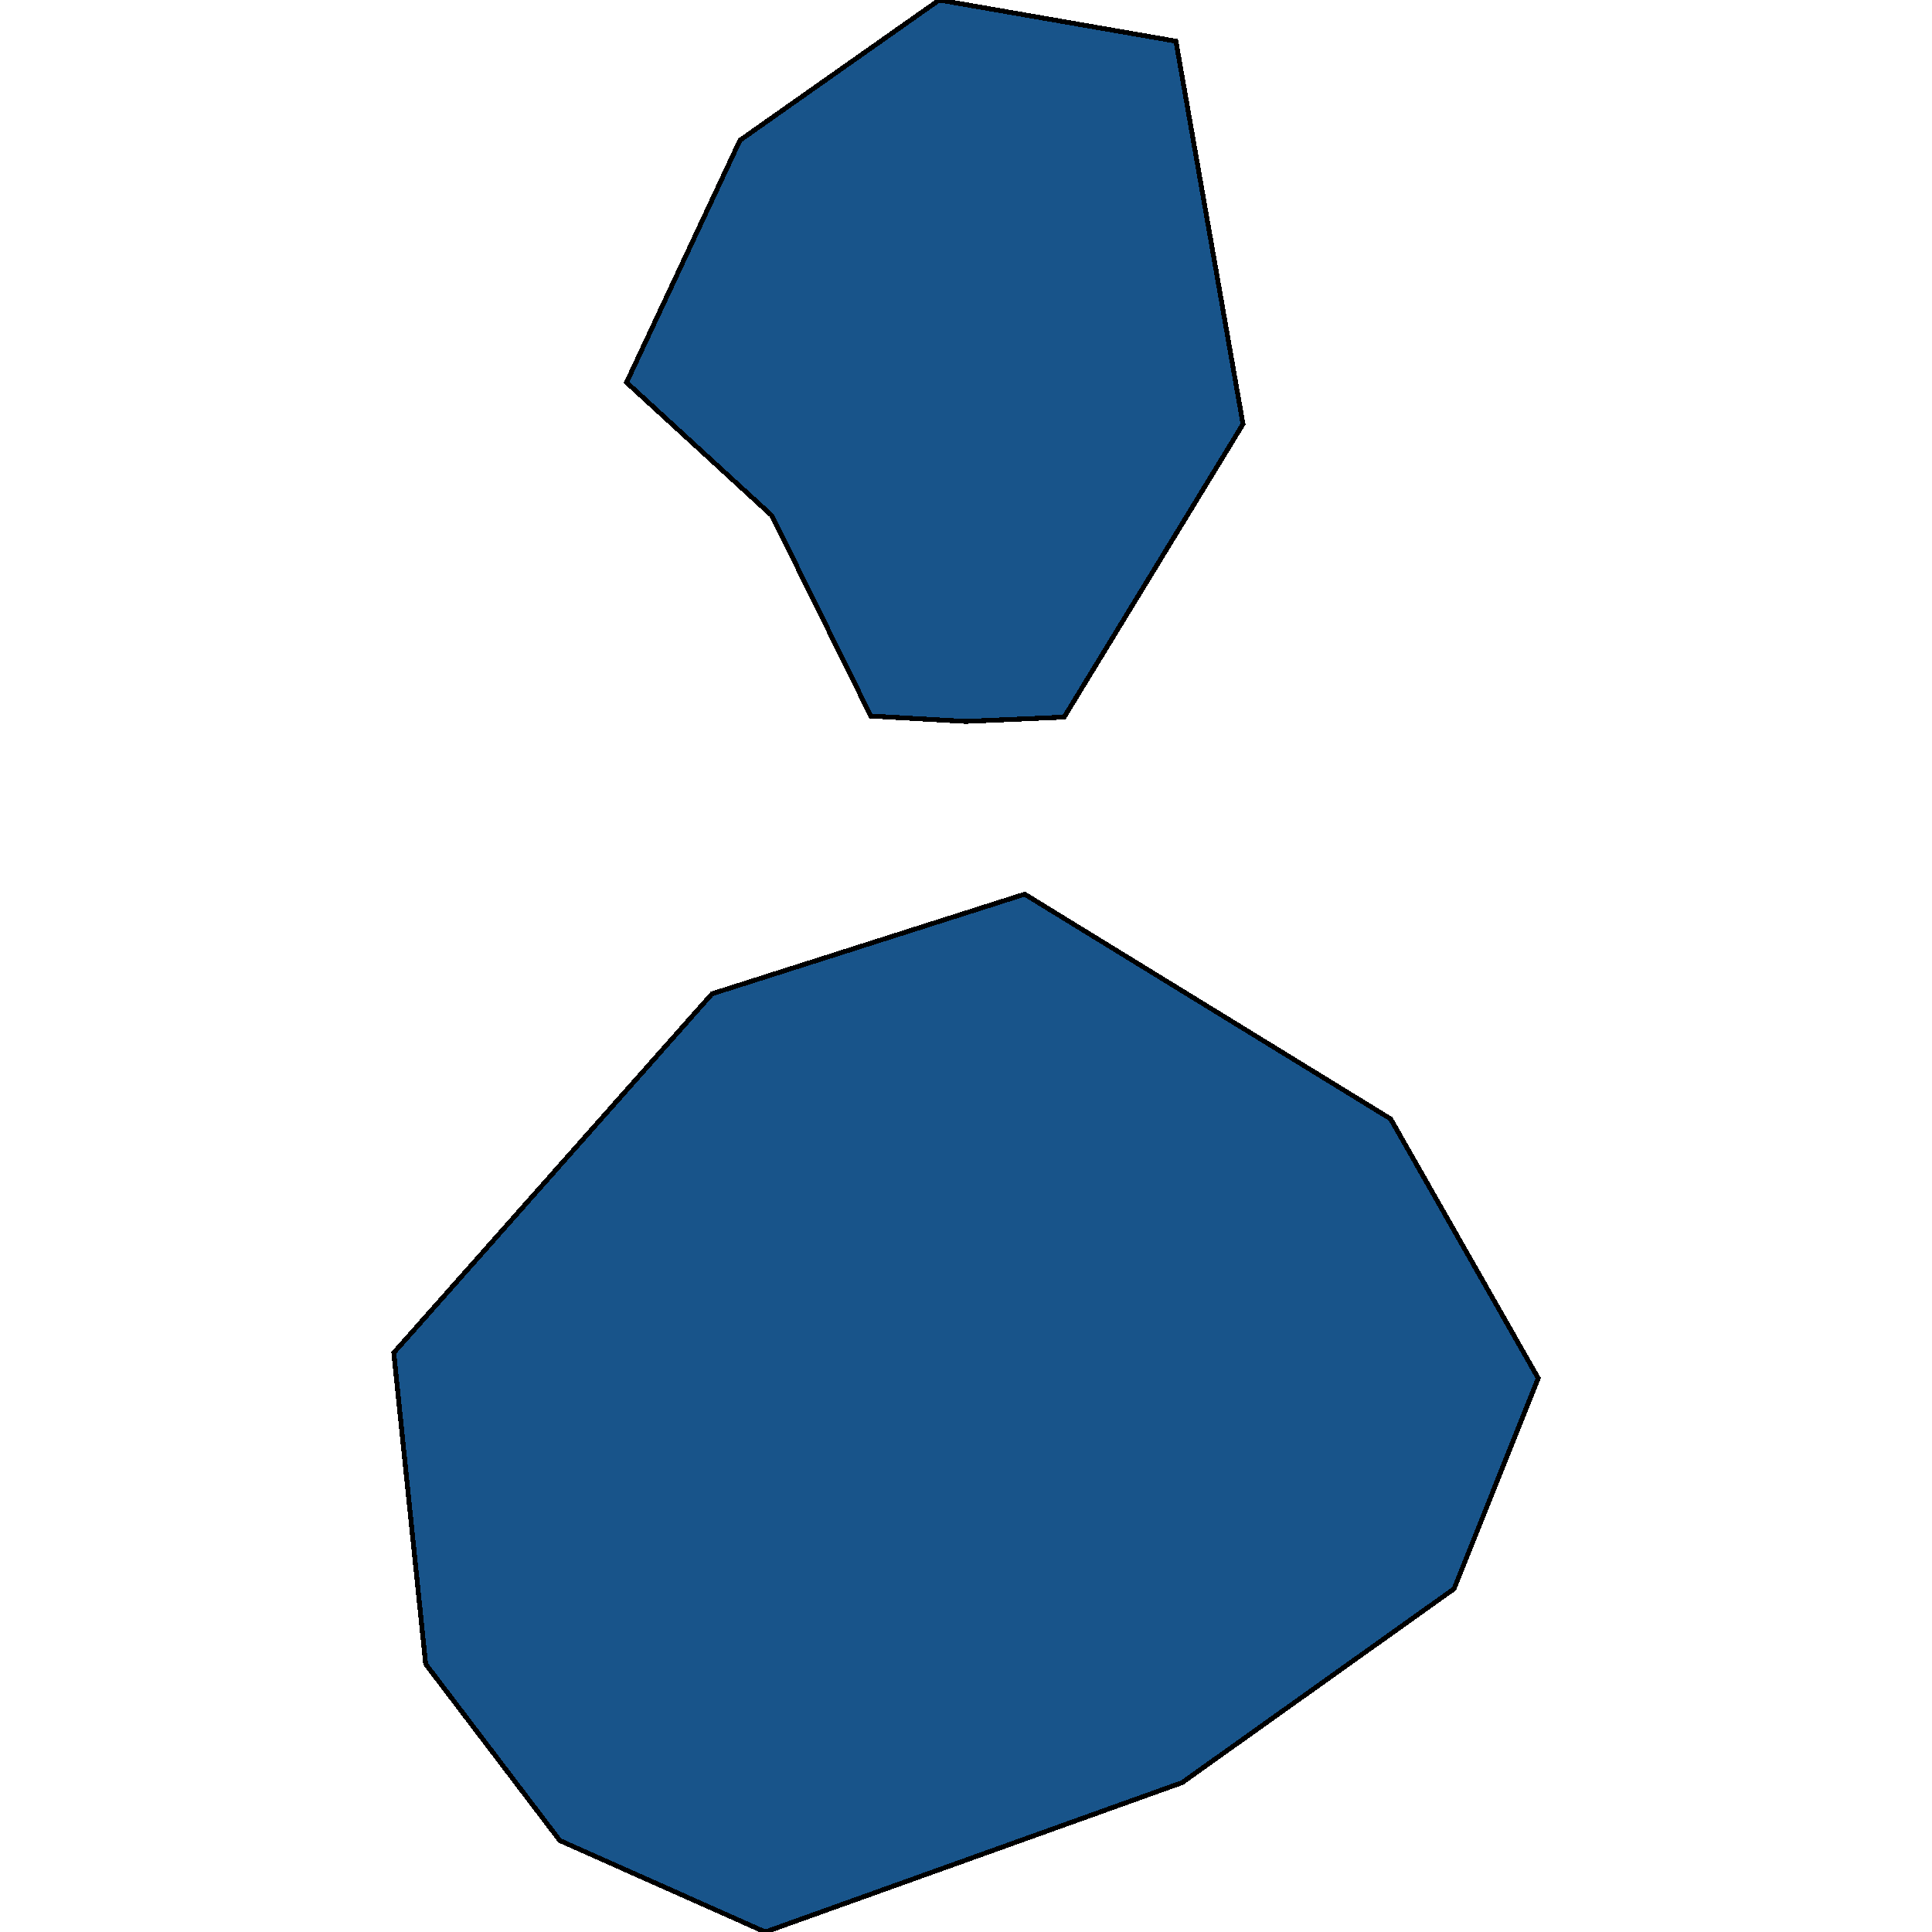 <svg xmlns="http://www.w3.org/2000/svg" width="400" height="400"><path style="stroke: black; fill: #18548a; shape-rendering: crispEdges; stroke-width: 1px;" d="M287.909,231.654L318.472,285.347L301.047,328.948L244.755,369.07L158.445,400L115.902,381.061L88.131,344.526L81.528,280.079L147.418,205.758L212.15,185.13ZM257.347,87.808L220.318,148.469L199.966,149.365L180.294,148.244L159.806,106.758L129.72,79.174L153.203,29.047L194.452,0L243.461,8.524Z"></path></svg>